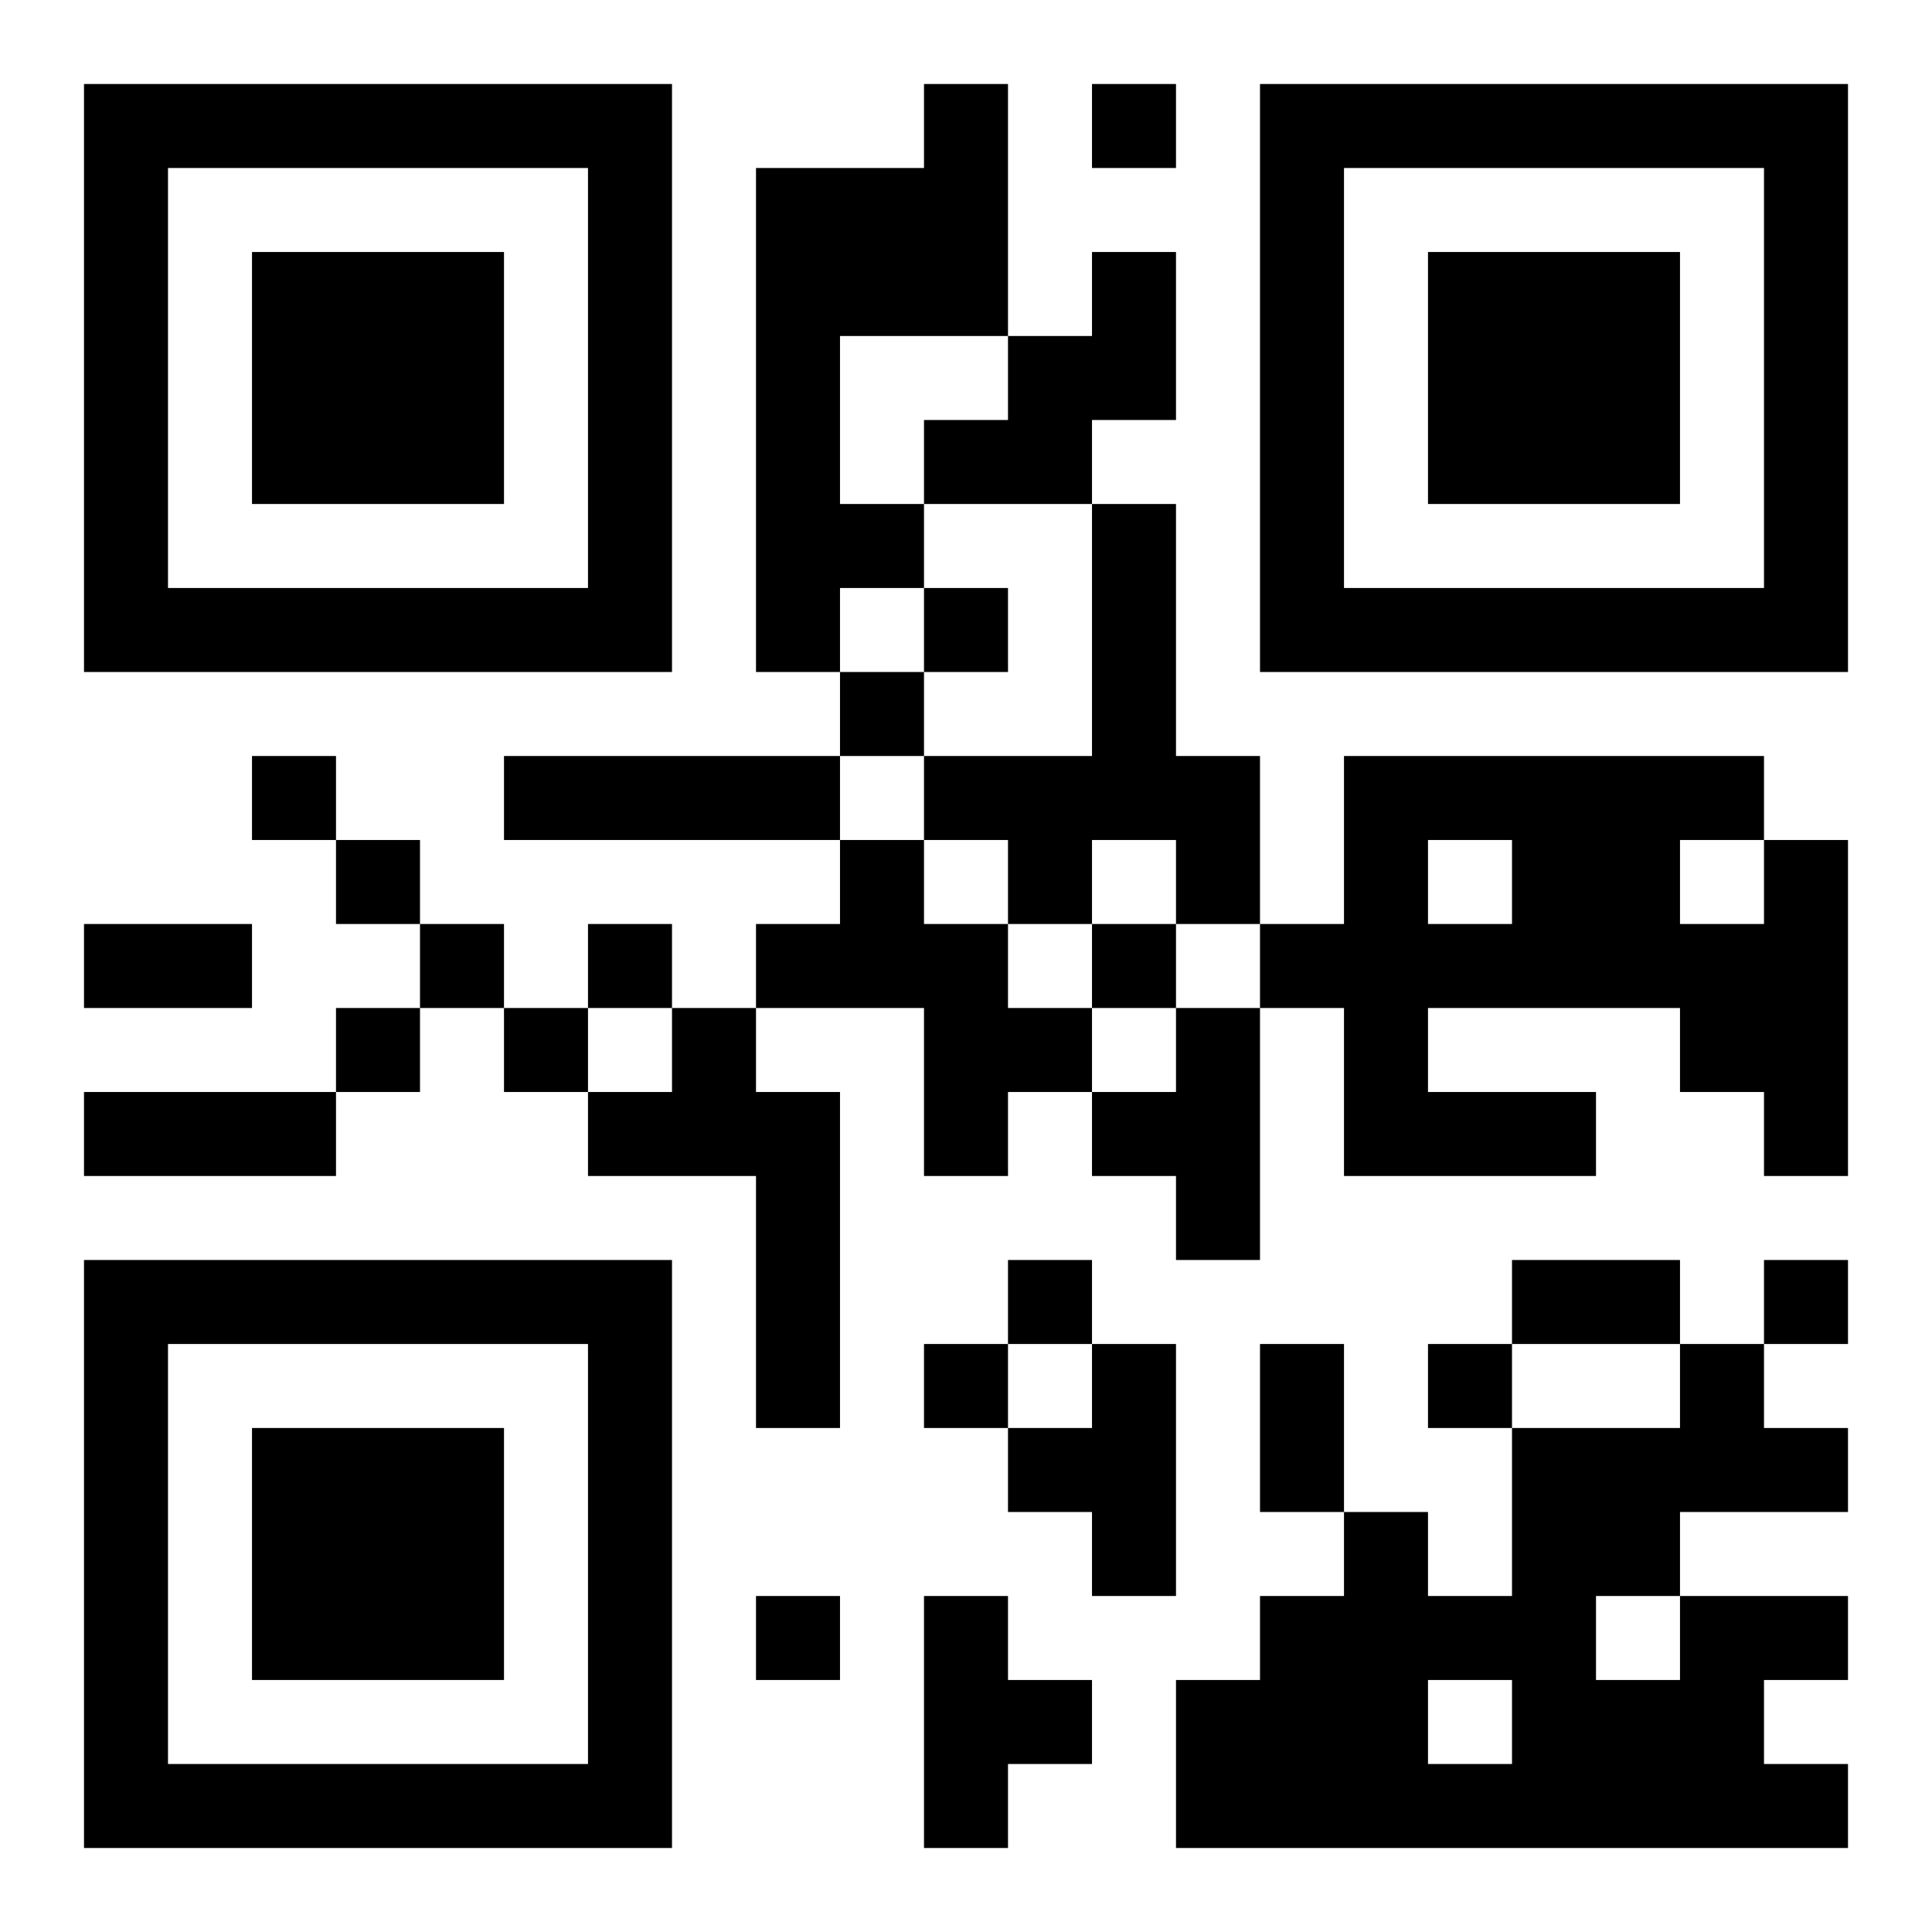 <?xml version="1.0" encoding="UTF-8"?>
<!DOCTYPE svg PUBLIC "-//W3C//DTD SVG 1.1//EN" "http://www.w3.org/Graphics/SVG/1.1/DTD/svg11.dtd">
<svg xmlns="http://www.w3.org/2000/svg" version="1.1" viewBox="0 0 23 23" stroke="none">
	<rect width="100%" height="100%" fill="#ffffff"/>
	<path d="M1,1h7v1h-7z M11,1h1v3h-1z M13,1h1v1h-1z M15,1h7v1h-7z M1,2h1v6h-1z M7,2h1v6h-1z M9,2h1v6h-1z M10,2h1v2h-1z M15,2h1v6h-1z M21,2h1v6h-1z M3,3h3v3h-3z M13,3h1v2h-1z M17,3h3v3h-3z M12,4h1v2h-1z M11,5h1v1h-1z M10,6h1v1h-1z M13,6h1v4h-1z M2,7h5v1h-5z M11,7h1v1h-1z M16,7h5v1h-5z M10,8h1v1h-1z M3,9h1v1h-1z M6,9h4v1h-4z M11,9h2v1h-2z M14,9h1v2h-1z M16,9h5v1h-5z M4,10h1v1h-1z M10,10h1v2h-1z M12,10h1v1h-1z M16,10h1v4h-1z M18,10h2v2h-2z M21,10h1v4h-1z M1,11h2v1h-2z M5,11h1v1h-1z M7,11h1v1h-1z M9,11h1v1h-1z M11,11h1v3h-1z M13,11h1v1h-1z M15,11h1v1h-1z M17,11h1v1h-1z M20,11h1v2h-1z M4,12h1v1h-1z M6,12h1v1h-1z M8,12h1v2h-1z M12,12h1v1h-1z M14,12h1v3h-1z M1,13h3v1h-3z M7,13h1v1h-1z M9,13h1v4h-1z M13,13h1v1h-1z M17,13h2v1h-2z M1,15h7v1h-7z M12,15h1v1h-1z M18,15h2v1h-2z M21,15h1v1h-1z M1,16h1v6h-1z M7,16h1v6h-1z M11,16h1v1h-1z M13,16h1v3h-1z M15,16h1v2h-1z M17,16h1v1h-1z M20,16h1v2h-1z M3,17h3v3h-3z M12,17h1v1h-1z M18,17h1v5h-1z M19,17h1v2h-1z M21,17h1v1h-1z M16,18h1v4h-1z M9,19h1v1h-1z M11,19h1v3h-1z M15,19h1v3h-1z M17,19h1v1h-1z M20,19h1v3h-1z M21,19h1v1h-1z M12,20h1v1h-1z M14,20h1v2h-1z M19,20h1v2h-1z M2,21h5v1h-5z M17,21h1v1h-1z M21,21h1v1h-1z" fill="#000000"/>
</svg>
